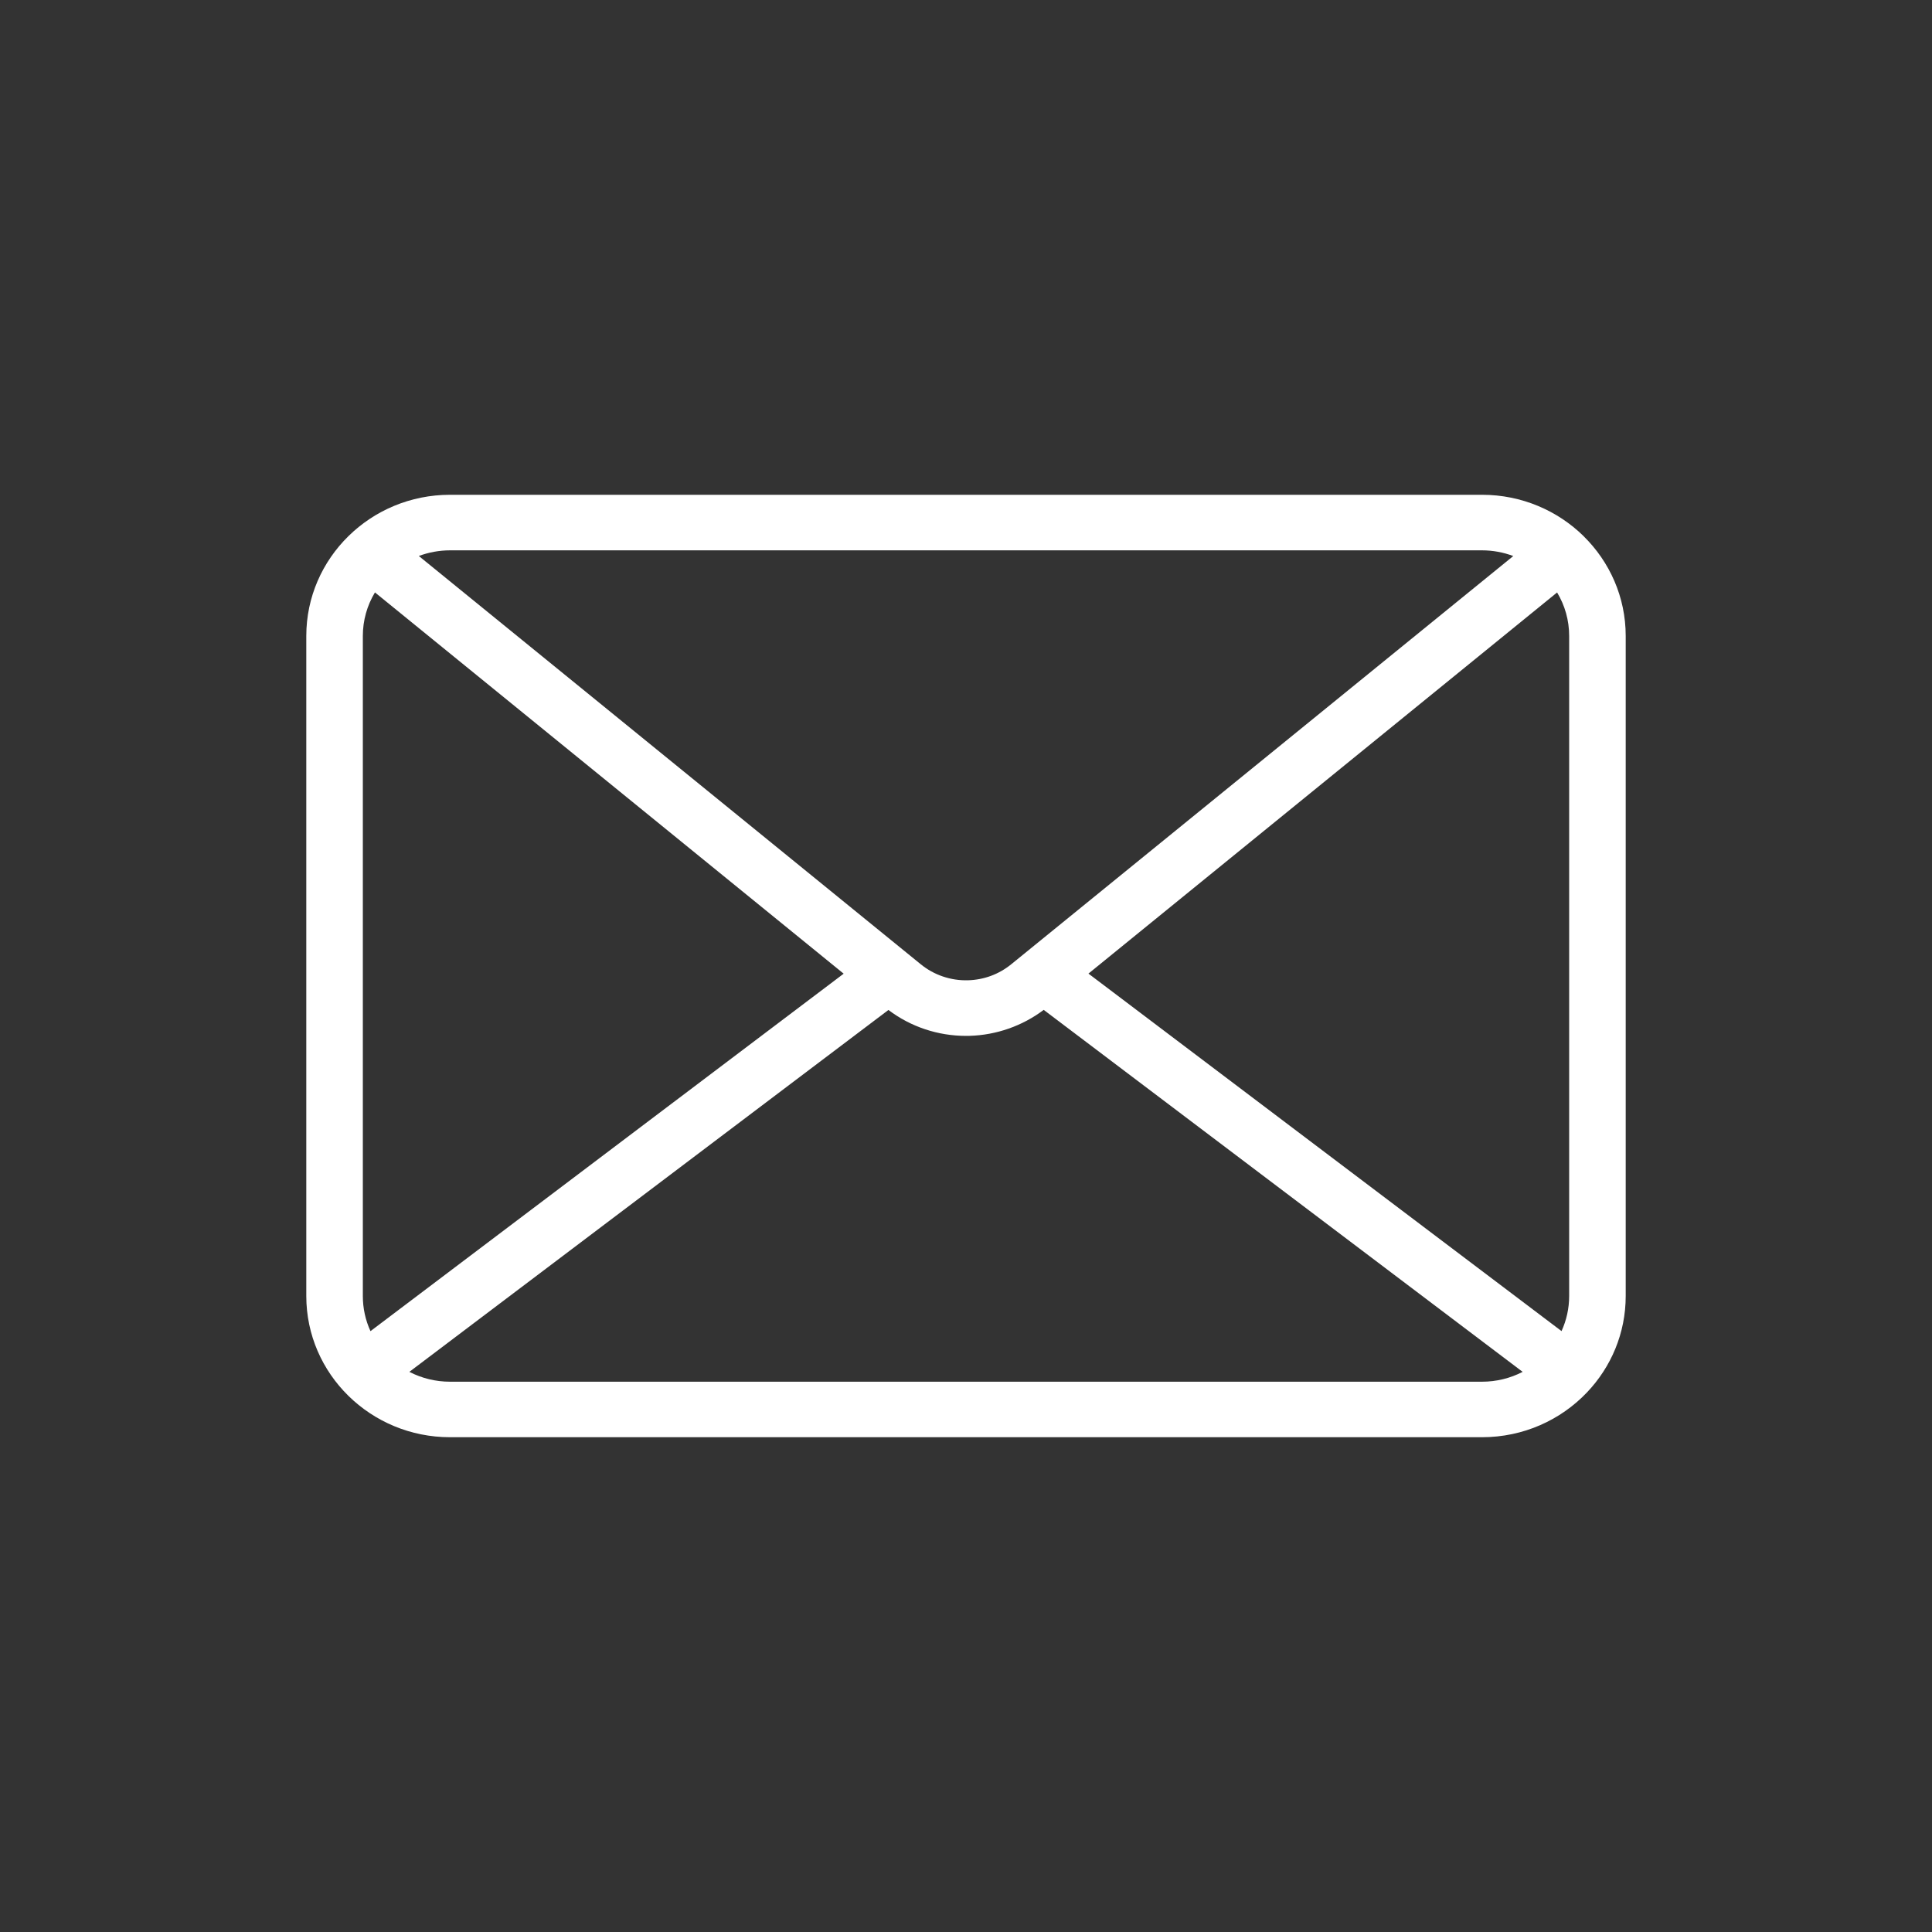 <svg width="41" height="41" viewBox="0 0 41 41" fill="none" xmlns="http://www.w3.org/2000/svg">
<rect x="0" y="0" width="41" height="41" fill="#333333" stroke="none"/>
<g clip-path="url(#clip0_1705_1201)">
<path d="M33.607 11.378C33.055 10.836 32.292 10.5 31.45 10.5H9.551C8.708 10.5 7.945 10.836 7.394 11.378C6.842 11.92 6.5 12.669 6.5 13.497V27.503C6.5 28.331 6.842 29.08 7.394 29.622C7.946 30.164 8.708 30.5 9.551 30.5H31.449C32.33 30.5 33.122 30.134 33.679 29.548C34.188 29.013 34.5 28.294 34.5 27.503V13.497C34.5 12.669 34.158 11.92 33.606 11.378H33.607ZM23.099 20.661L33.044 12.573C33.211 12.85 33.3 13.166 33.3 13.497V27.503C33.3 27.763 33.244 28.017 33.138 28.248L23.098 20.661H23.099ZM31.449 11.679C31.68 11.679 31.904 11.721 32.114 11.8L21.459 20.464C21.198 20.676 20.881 20.793 20.543 20.803C20.178 20.813 19.822 20.693 19.541 20.464L8.888 11.799C9.096 11.721 9.321 11.679 9.551 11.679H31.449ZM7.862 28.249C7.756 28.017 7.7 27.765 7.7 27.503V13.497C7.7 13.166 7.79 12.849 7.957 12.572L17.904 20.663L7.862 28.249ZM9.551 29.322C9.245 29.322 8.951 29.249 8.687 29.113L18.854 21.433C19.326 21.79 19.904 21.983 20.5 21.983C20.526 21.983 20.551 21.983 20.576 21.982C21.145 21.966 21.699 21.771 22.149 21.431L32.313 29.113C32.05 29.249 31.756 29.322 31.449 29.322H9.551Z" fill="white"/>
</g>
<defs>
<clipPath id="clip0_1705_1201">
<rect width="28" height="20" fill="white" transform="translate(6.5 10.5)"/>
</clipPath>
</defs>
</svg>
